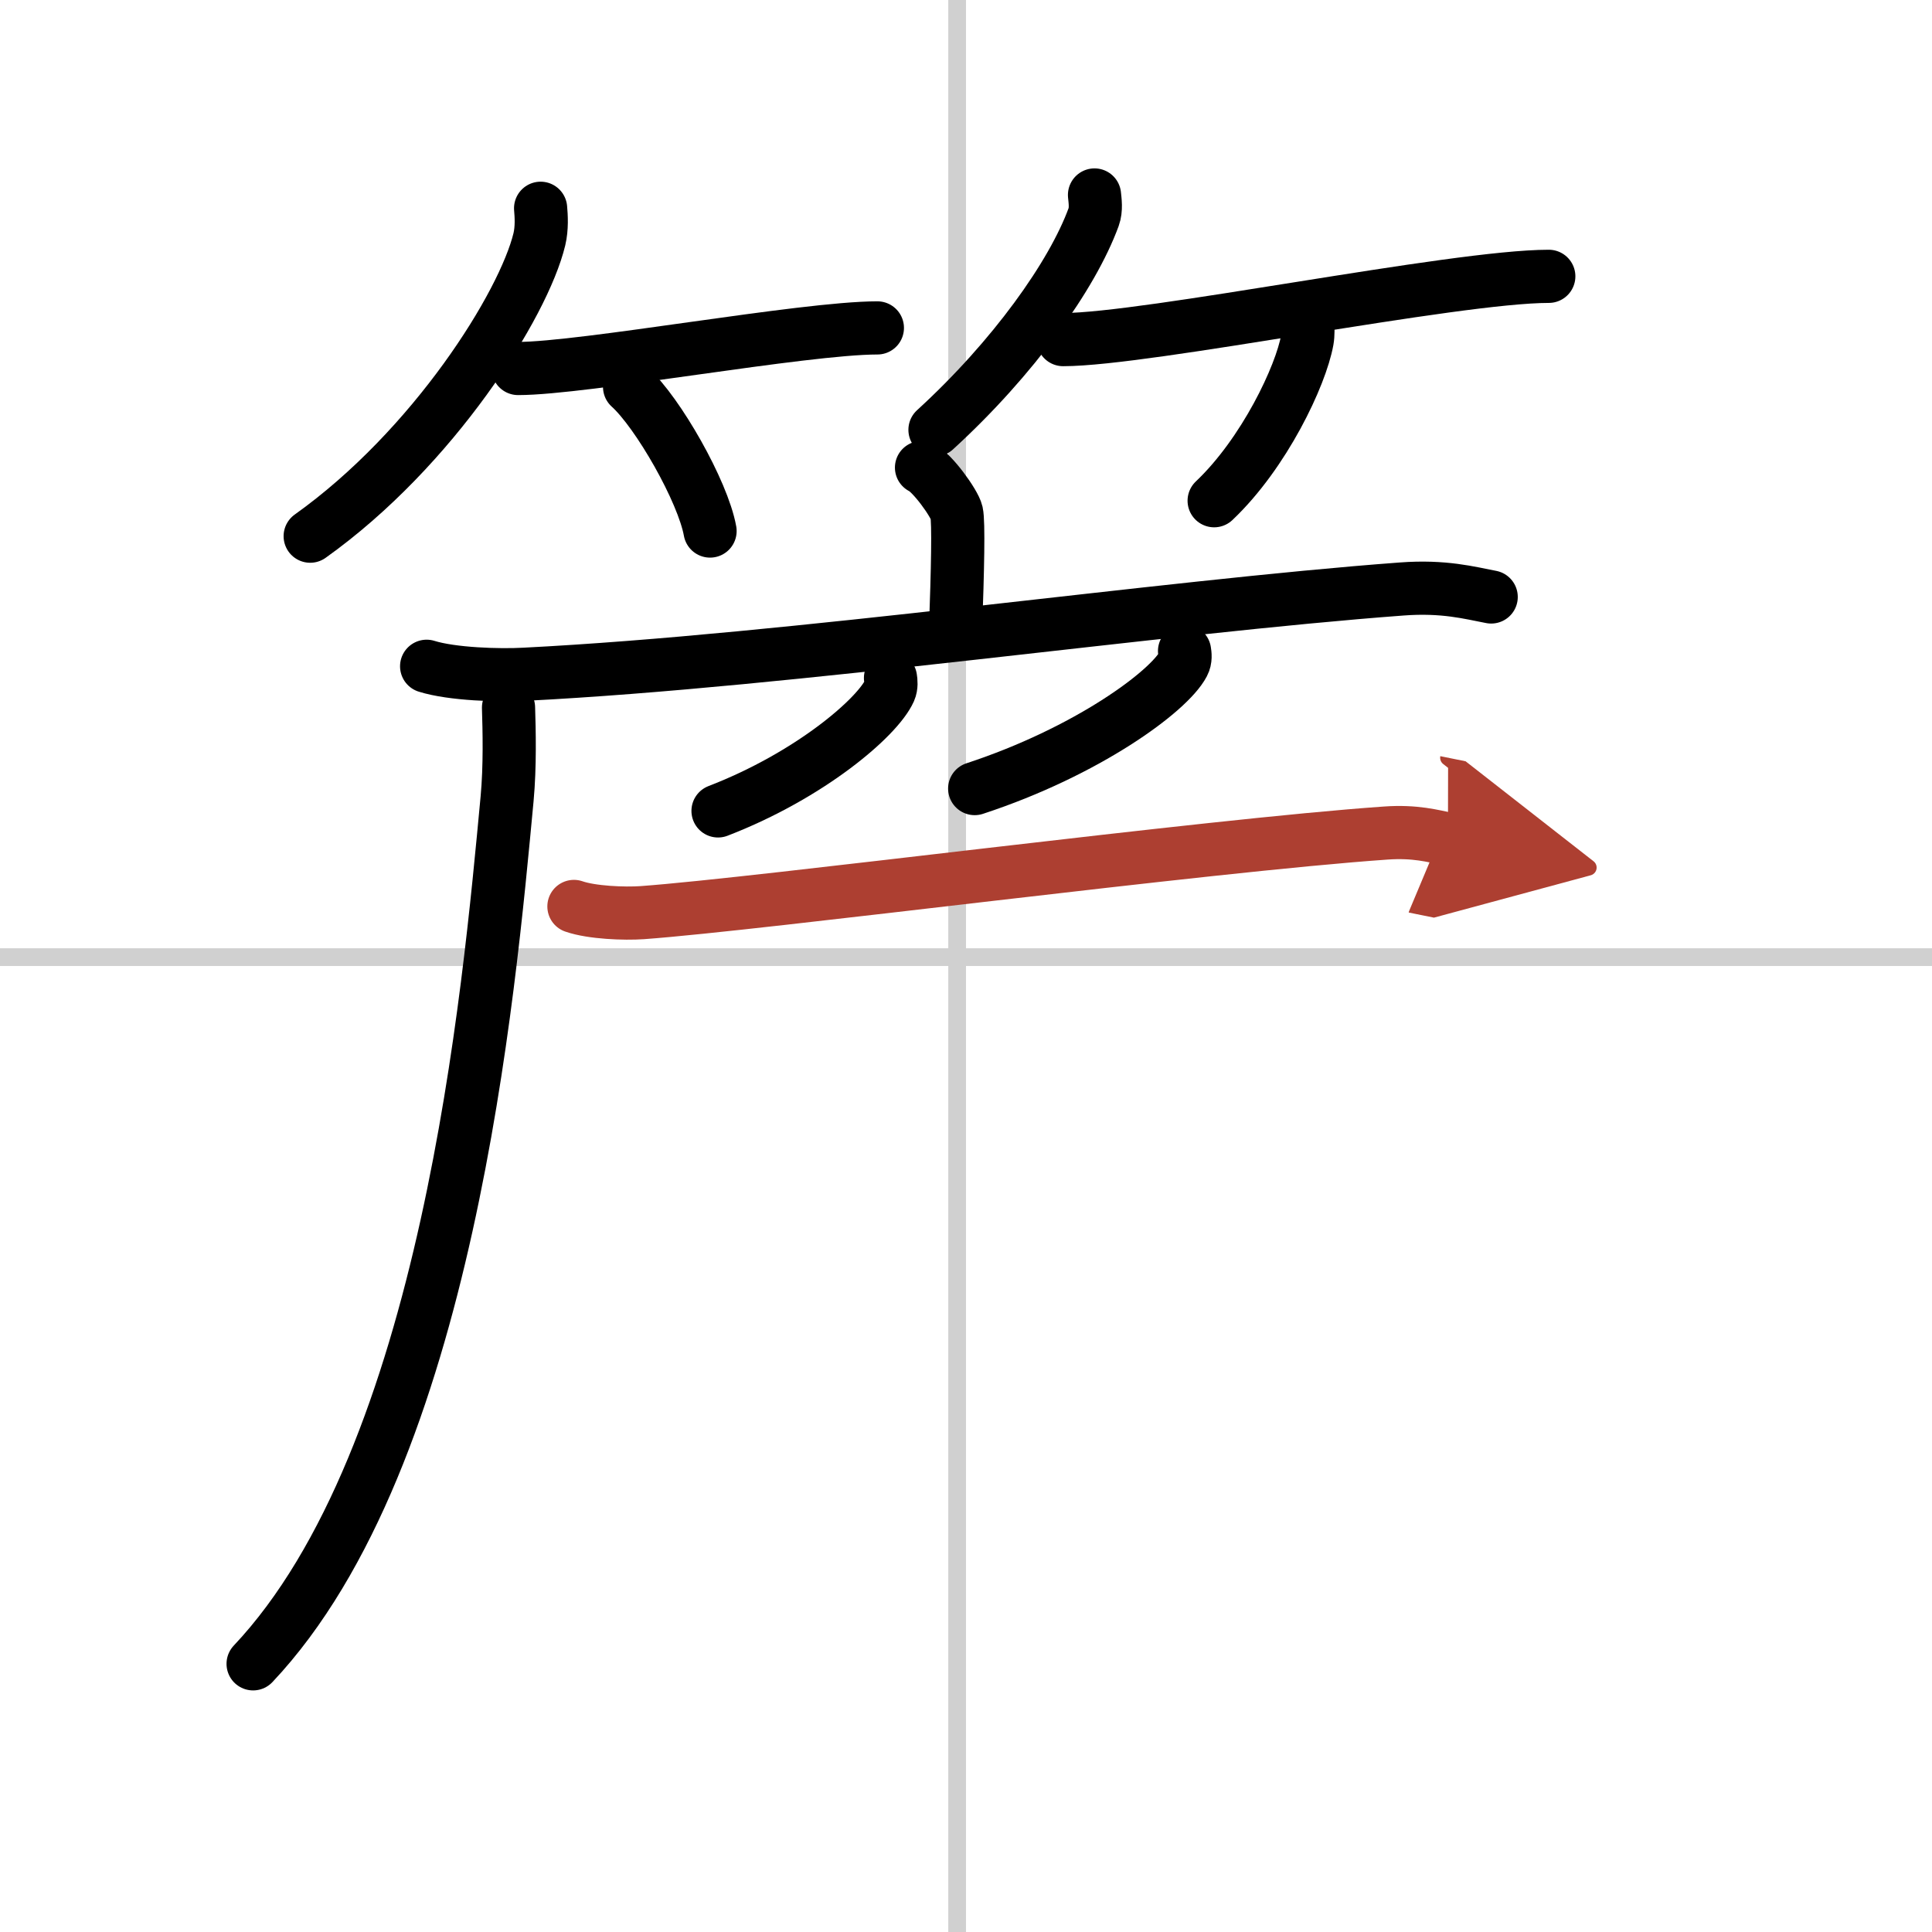 <svg width="400" height="400" viewBox="0 0 109 109" xmlns="http://www.w3.org/2000/svg"><defs><marker id="a" markerWidth="4" orient="auto" refX="1" refY="5" viewBox="0 0 10 10"><polyline points="0 0 10 5 0 10 1 5" fill="#ad3f31" stroke="#ad3f31"/></marker></defs><g fill="none" stroke="#000" stroke-linecap="round" stroke-linejoin="round" stroke-width="3"><rect width="100%" height="100%" fill="#fff" stroke="#fff"/><line x1="54" x2="54" y2="109" stroke="#d0d0d0" stroke-width="1"/><line x2="109" y1="54" y2="54" stroke="#d0d0d0" stroke-width="1"/><path d="m30.5 11.75c0.04 0.44 0.08 1.12-0.07 1.75-0.89 3.69-5.97 11.79-12.93 16.75"/><path d="m29.23 20.79c3.71 0 16.11-2.29 20.27-2.29"/><path d="m35.52 21.83c1.6 1.44 4.14 5.9 4.54 8.13"/><path d="m61.75 11c0.03 0.31 0.11 0.81-0.05 1.25-1.2 3.28-4.53 7.96-8.95 12"/><path d="m59.98 19.16c4.73 0 22.08-3.57 27.4-3.57"/><path d="m73.78 18.25c0.01 0.24 0.03 0.61-0.03 0.95-0.36 2-2.42 6.37-5.25 9.05"/><path d="m51.99 26.38c0.6 0.27 1.86 2.01 1.98 2.54 0.12 0.54 0.06 3.24-0.06 6.59"/><path d="m24.07 37.59c1.44 0.45 4.09 0.53 5.53 0.45 15-0.76 35.89-3.8 49.48-4.81 2.39-0.18 3.84 0.22 5.05 0.45"/><path d="m28.69 39.92c0.04 1.28 0.09 3.3-0.08 5.14-1.02 10.84-3.32 37.14-14.33 48.81"/><path d="m50.24 38.25c0.03 0.18 0.06 0.46-0.05 0.71-0.67 1.5-4.47 4.78-9.68 6.79"/><path d="m66.83 36.73c0.03 0.18 0.07 0.47-0.07 0.73-0.81 1.55-5.43 4.95-11.77 7.03"/><path d="M32.38,51.14c1.01,0.35,2.85,0.42,3.85,0.35C42.98,51,68.13,47.7,78.17,47c1.67-0.12,2.68,0.17,3.52,0.34" marker-end="url(#a)" stroke="#ad3f31"/></g></svg>
